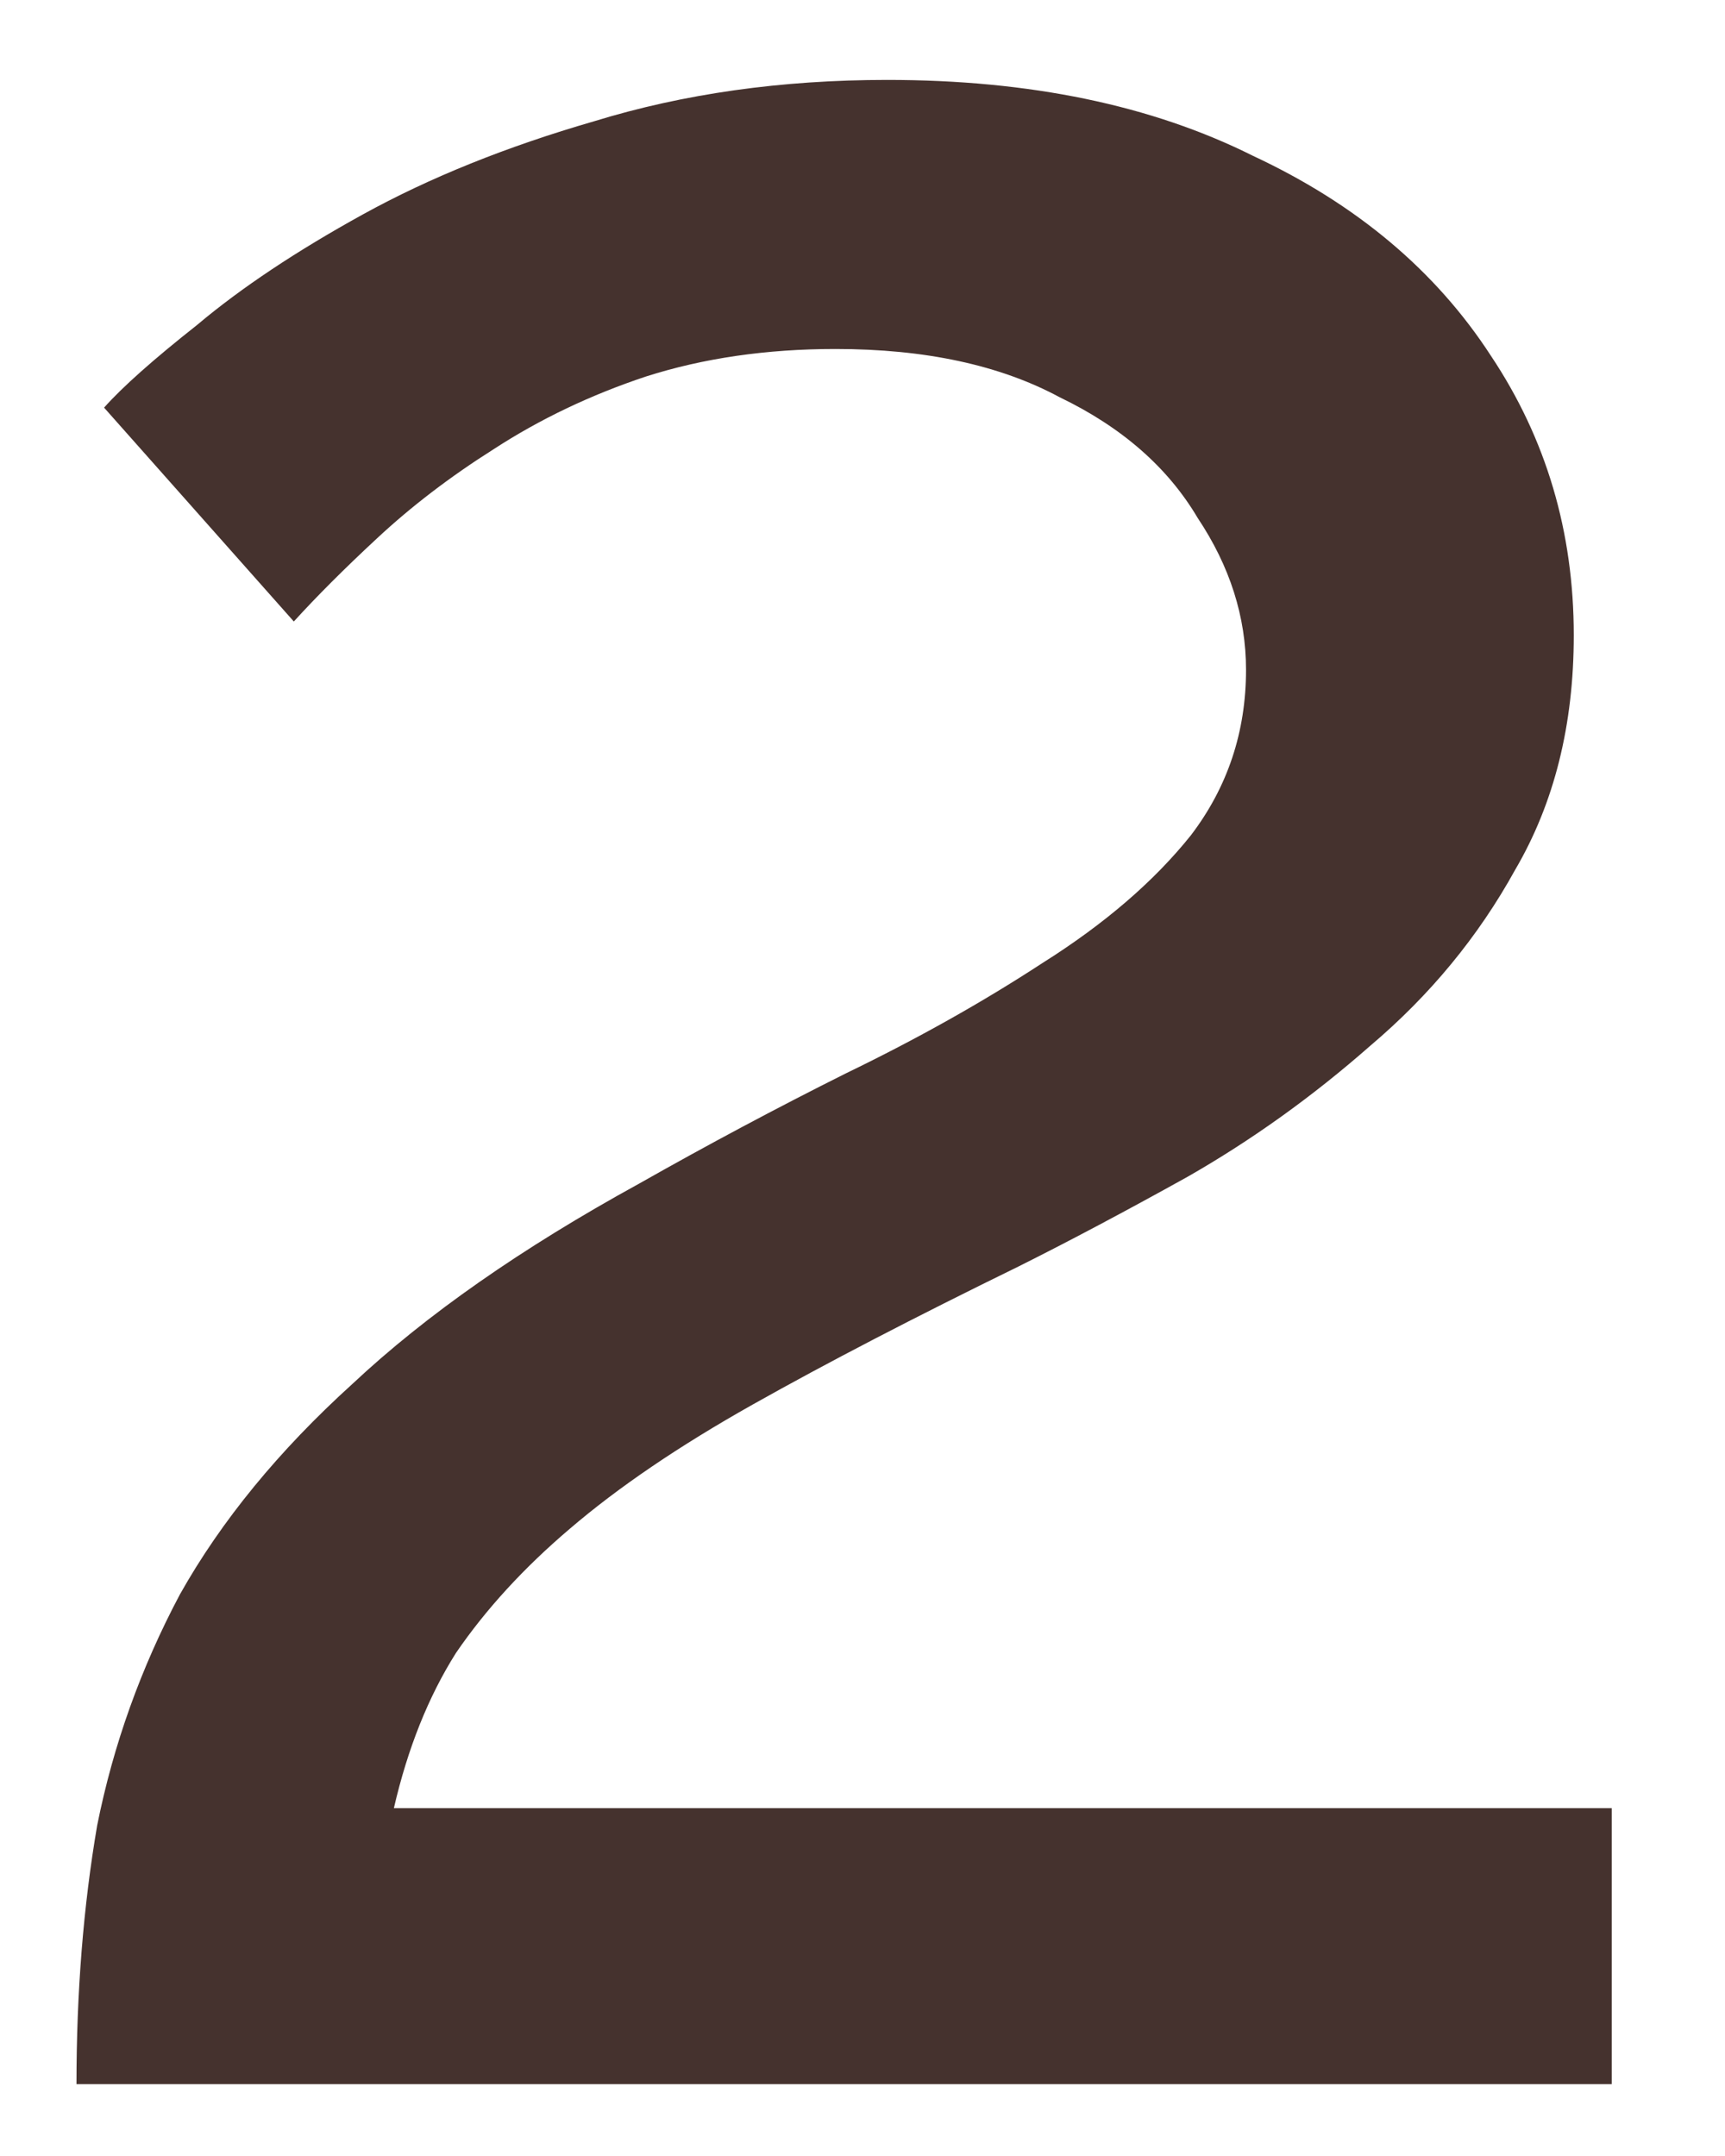 <svg xmlns="http://www.w3.org/2000/svg" width="12" height="15" viewBox="0 0 12 15" fill="none"><path d="M0.532 14.5C0.532 13.86 0.58 13.26 0.676 12.7C0.788 12.14 0.98 11.604 1.252 11.092C1.54 10.58 1.94 10.092 2.452 9.628C2.964 9.148 3.628 8.684 4.444 8.236C4.924 7.964 5.404 7.708 5.884 7.468C6.38 7.228 6.836 6.972 7.252 6.7C7.684 6.428 8.028 6.132 8.284 5.812C8.54 5.476 8.668 5.092 8.668 4.66C8.668 4.292 8.556 3.94 8.332 3.604C8.124 3.252 7.804 2.972 7.372 2.764C6.956 2.54 6.436 2.428 5.812 2.428C5.332 2.428 4.892 2.492 4.492 2.62C4.108 2.748 3.756 2.916 3.436 3.124C3.132 3.316 2.86 3.524 2.62 3.748C2.396 3.956 2.204 4.148 2.044 4.324L0.724 2.836C0.852 2.692 1.068 2.5 1.372 2.26C1.676 2.004 2.06 1.748 2.524 1.492C2.988 1.236 3.524 1.02 4.132 0.844C4.756 0.652 5.436 0.556 6.172 0.556C7.164 0.556 8.012 0.732 8.716 1.084C9.436 1.42 9.988 1.884 10.372 2.476C10.756 3.052 10.948 3.7 10.948 4.42C10.948 5.044 10.812 5.588 10.54 6.052C10.284 6.516 9.948 6.924 9.532 7.276C9.132 7.628 8.708 7.932 8.26 8.188C7.828 8.428 7.436 8.636 7.084 8.812C6.364 9.164 5.748 9.484 5.236 9.772C4.724 10.06 4.3 10.348 3.964 10.636C3.644 10.908 3.38 11.196 3.172 11.5C2.98 11.804 2.836 12.164 2.74 12.58H11.212V14.5H0.532Z" fill="#45322E"></path></svg>